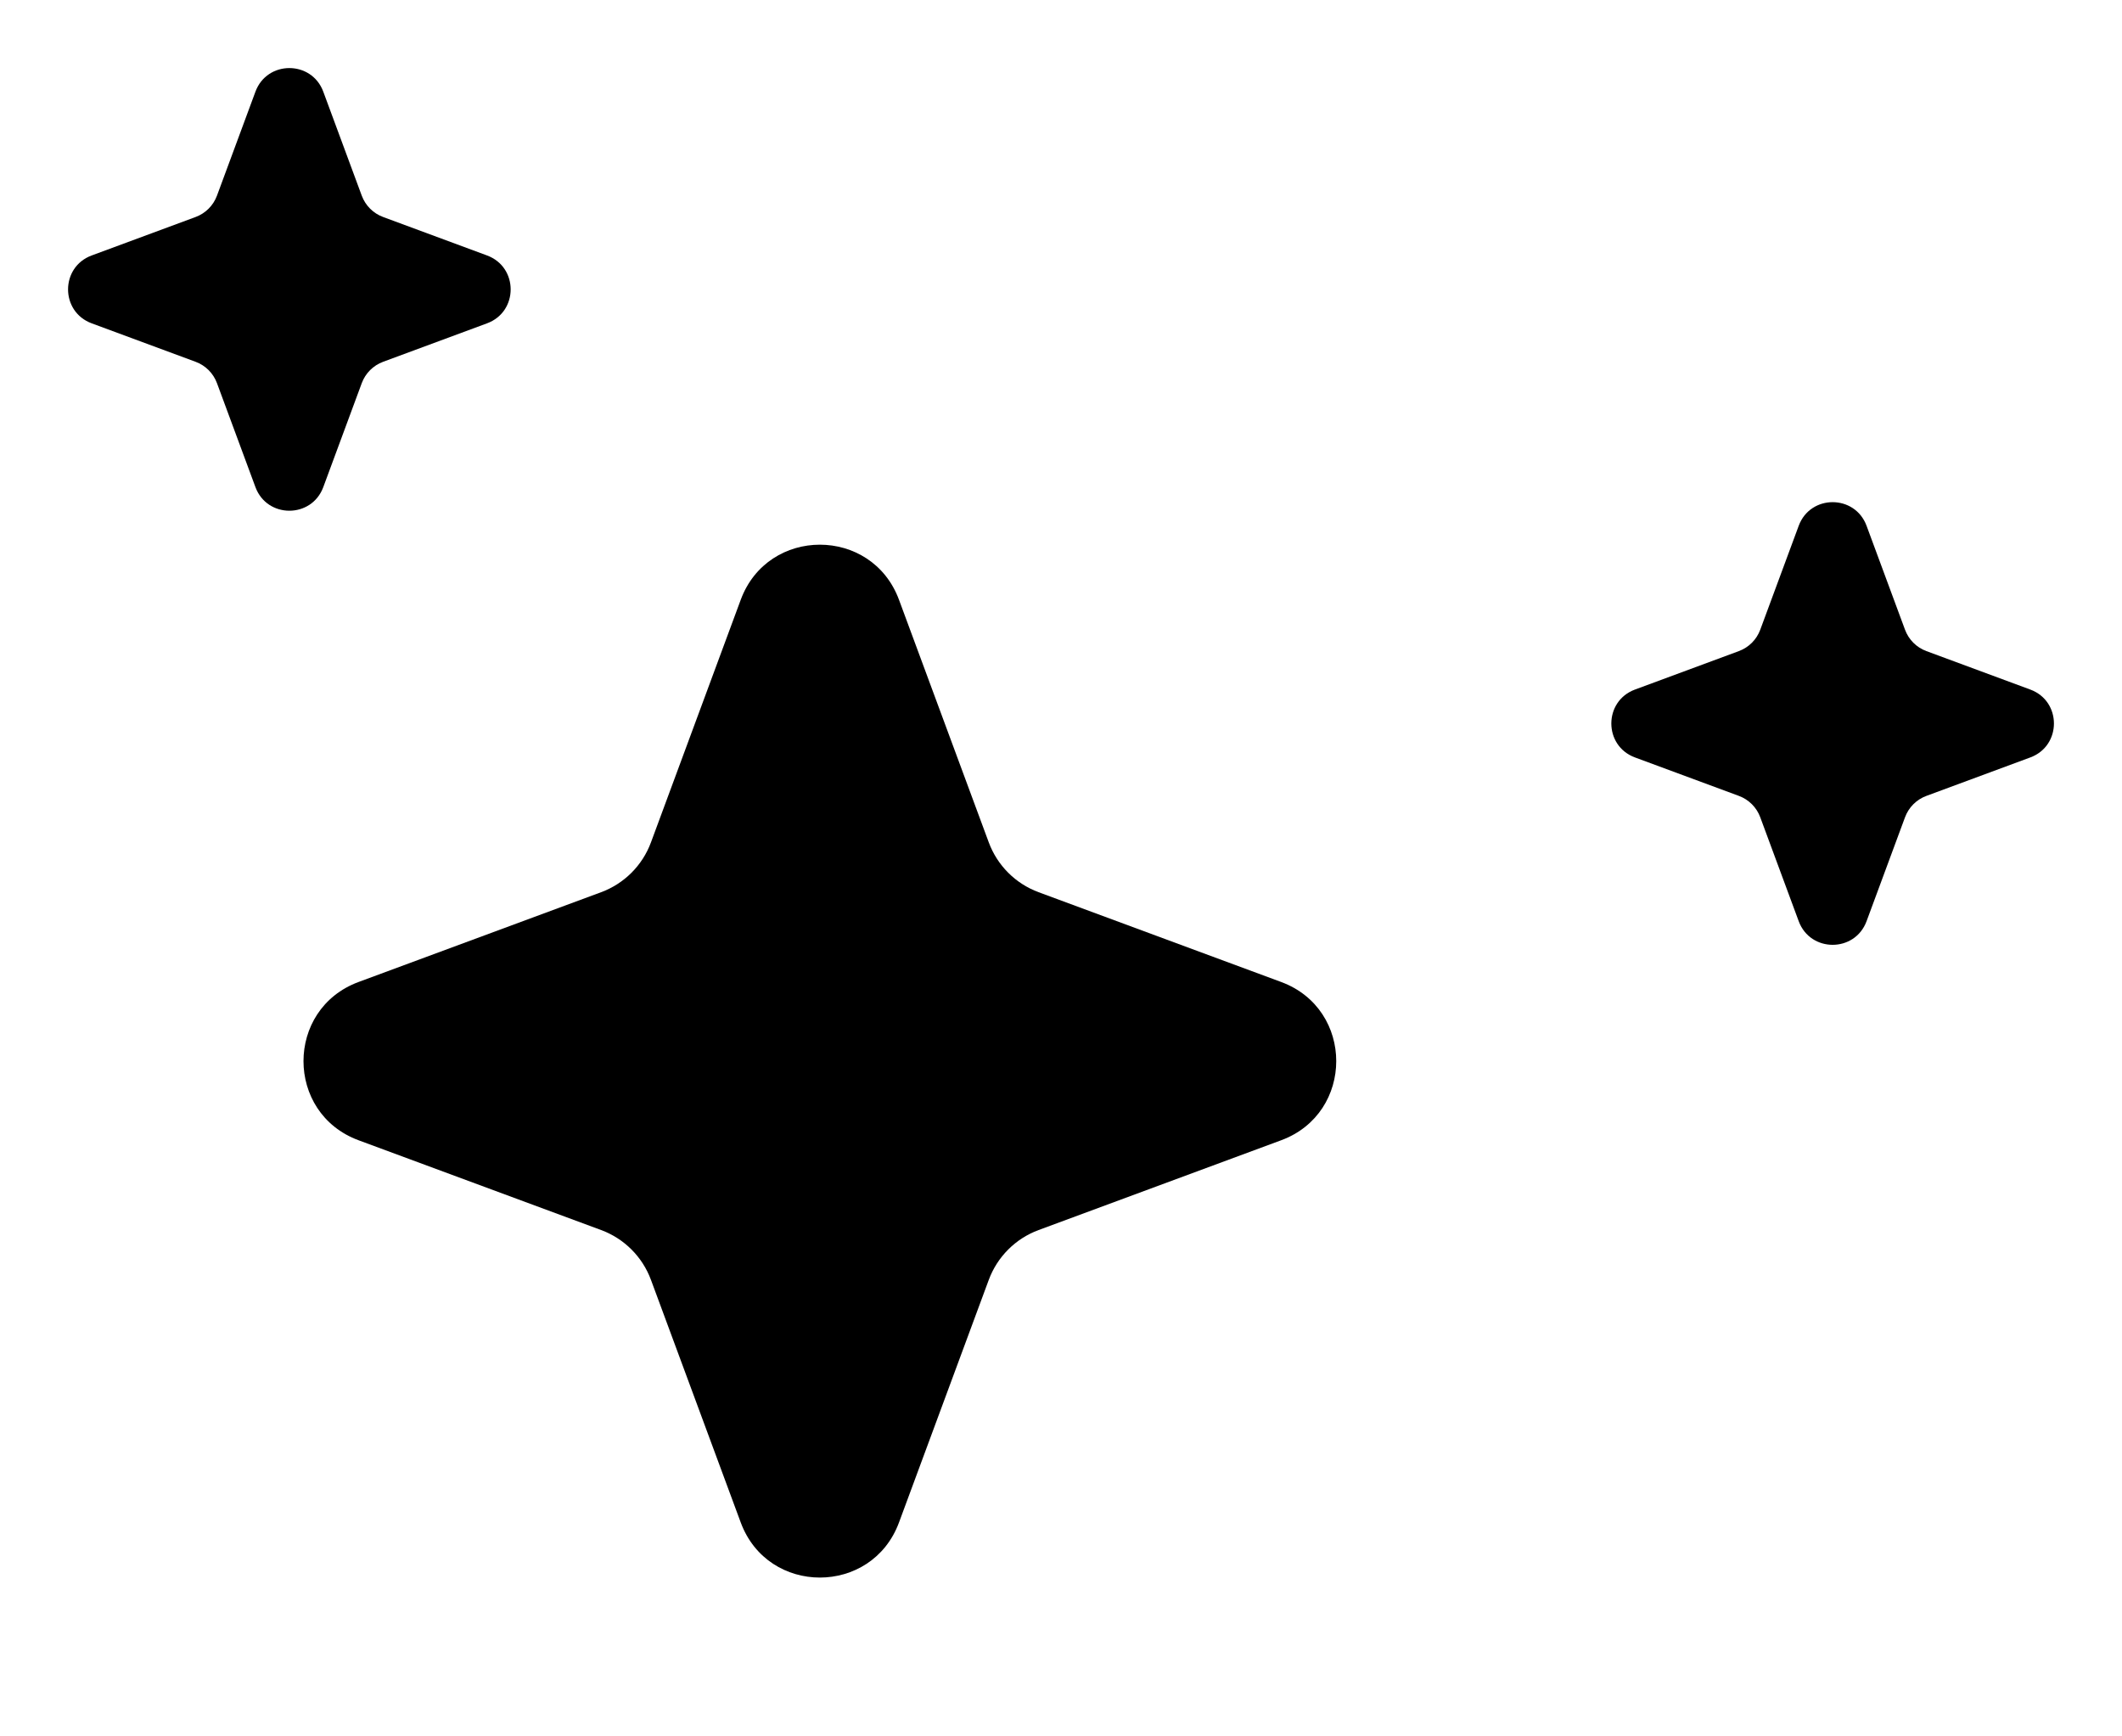 <svg width="88" height="72" viewBox="0 0 88 72" fill="none" xmlns="http://www.w3.org/2000/svg">
<path d="M30.718 24.871C31.845 21.824 36.155 21.824 37.282 24.871L41.004 34.928C41.358 35.886 42.114 36.642 43.072 36.996L53.129 40.718C56.176 41.845 56.176 46.155 53.129 47.282L43.072 51.004C42.114 51.358 41.358 52.114 41.004 53.072L37.282 63.129C36.155 66.176 31.845 66.176 30.718 63.129L26.996 53.072C26.642 52.114 25.886 51.358 24.928 51.004L14.871 47.282C11.824 46.155 11.824 41.845 14.871 40.718L24.928 36.996C25.886 36.642 26.642 35.886 26.996 34.928L30.718 24.871Z" fill="black"/>
<path d="M74.593 21.802C75.076 20.496 76.924 20.496 77.407 21.802L79.002 26.112C79.154 26.523 79.477 26.846 79.888 26.998L84.198 28.593C85.504 29.076 85.504 30.924 84.198 31.407L79.888 33.002C79.477 33.154 79.154 33.477 79.002 33.888L77.407 38.198C76.924 39.504 75.076 39.504 74.593 38.198L72.998 33.888C72.846 33.477 72.523 33.154 72.112 33.002L67.802 31.407C66.496 30.924 66.496 29.076 67.802 28.593L72.112 26.998C72.523 26.846 72.846 26.523 72.998 26.112L74.593 21.802Z" fill="black"/>
<path d="M10.593 3.802C11.076 2.496 12.924 2.496 13.407 3.802L15.002 8.112C15.154 8.523 15.477 8.846 15.888 8.998L20.198 10.593C21.504 11.076 21.504 12.924 20.198 13.407L15.888 15.002C15.477 15.154 15.154 15.477 15.002 15.888L13.407 20.198C12.924 21.504 11.076 21.504 10.593 20.198L8.998 15.888C8.846 15.477 8.523 15.154 8.112 15.002L3.802 13.407C2.496 12.924 2.496 11.076 3.802 10.593L8.112 8.998C8.523 8.846 8.846 8.523 8.998 8.112L10.593 3.802Z" fill="black"/>
</svg>